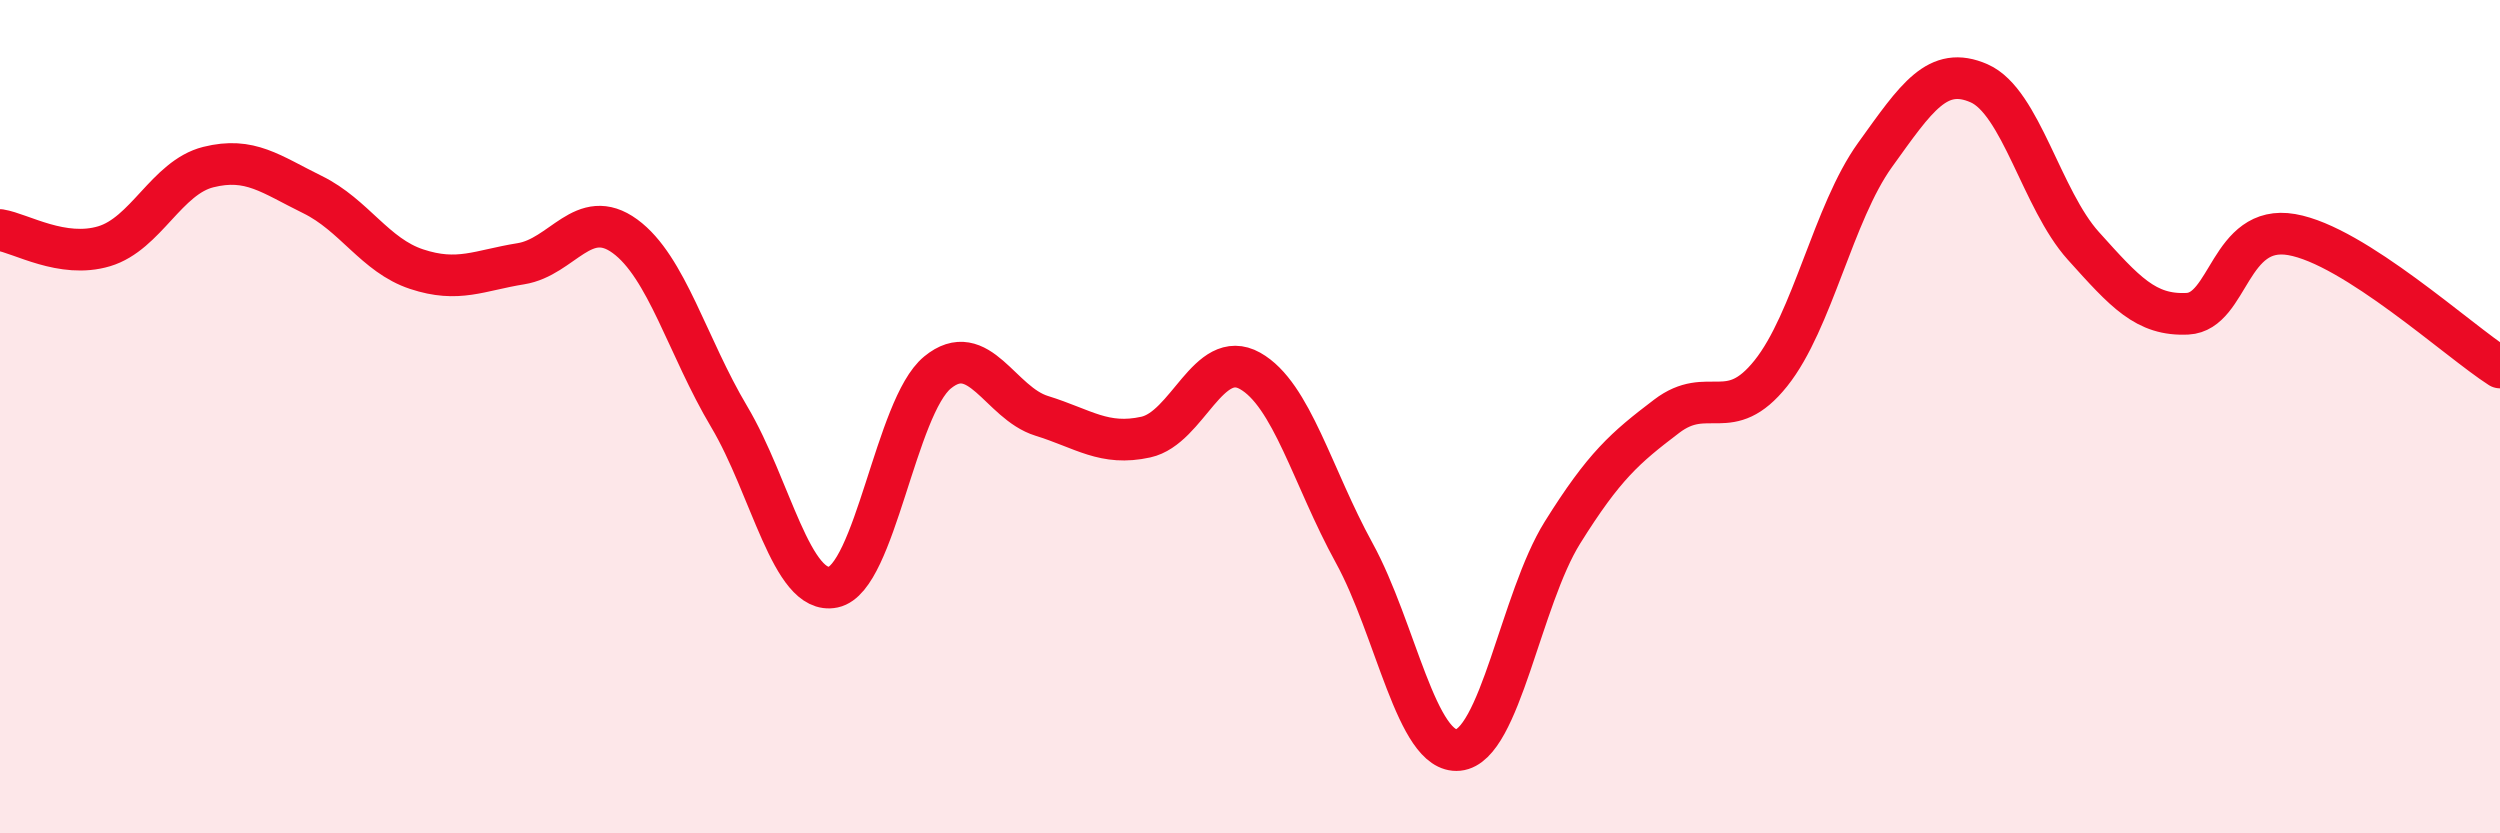 
    <svg width="60" height="20" viewBox="0 0 60 20" xmlns="http://www.w3.org/2000/svg">
      <path
        d="M 0,5.52 C 0.5,5.6 1.5,6.21 2.5,5.91 C 3.5,5.61 4,4.26 5,4.01 C 6,3.76 6.5,4.18 7.5,4.67 C 8.5,5.16 9,6.13 10,6.46 C 11,6.79 11.5,6.49 12.5,6.33 C 13.5,6.17 14,4.94 15,5.67 C 16,6.4 16.5,8.32 17.5,10 C 18.5,11.68 19,14.3 20,14.09 C 21,13.88 21.5,9.76 22.5,8.94 C 23.5,8.12 24,9.67 25,9.98 C 26,10.29 26.5,10.71 27.5,10.49 C 28.5,10.27 29,8.34 30,8.9 C 31,9.46 31.5,11.45 32.5,13.27 C 33.5,15.09 34,18.1 35,18 C 36,17.9 36.5,14.38 37.5,12.78 C 38.5,11.18 39,10.75 40,9.99 C 41,9.23 41.5,10.21 42.5,8.96 C 43.5,7.71 44,5.11 45,3.72 C 46,2.33 46.5,1.56 47.5,2 C 48.5,2.44 49,4.79 50,5.9 C 51,7.01 51.5,7.58 52.5,7.53 C 53.5,7.48 53.5,5.37 55,5.63 C 56.5,5.89 59,8.18 60,8.82L60 20L0 20Z"
        fill="#EB0A25"
        opacity="0.1"
        stroke-linecap="round"
        stroke-linejoin="round"
      />
      <path
        d="M 0,5.52 C 0.5,5.6 1.5,6.21 2.5,5.91 C 3.5,5.61 4,4.26 5,4.01 C 6,3.76 6.5,4.18 7.5,4.67 C 8.5,5.16 9,6.13 10,6.46 C 11,6.79 11.5,6.49 12.5,6.33 C 13.5,6.17 14,4.94 15,5.67 C 16,6.4 16.5,8.32 17.5,10 C 18.5,11.68 19,14.3 20,14.09 C 21,13.88 21.5,9.76 22.5,8.94 C 23.5,8.12 24,9.67 25,9.98 C 26,10.29 26.5,10.71 27.5,10.49 C 28.5,10.27 29,8.34 30,8.9 C 31,9.46 31.5,11.45 32.5,13.27 C 33.5,15.09 34,18.1 35,18 C 36,17.9 36.5,14.38 37.5,12.78 C 38.5,11.18 39,10.75 40,9.99 C 41,9.23 41.5,10.21 42.5,8.96 C 43.5,7.71 44,5.11 45,3.72 C 46,2.33 46.5,1.56 47.5,2 C 48.5,2.44 49,4.79 50,5.9 C 51,7.01 51.5,7.58 52.5,7.53 C 53.5,7.48 53.5,5.37 55,5.63 C 56.5,5.89 59,8.18 60,8.82"
        stroke="#EB0A25"
        stroke-width="1"
        fill="none"
        stroke-linecap="round"
        stroke-linejoin="round"
      />
    </svg>
  